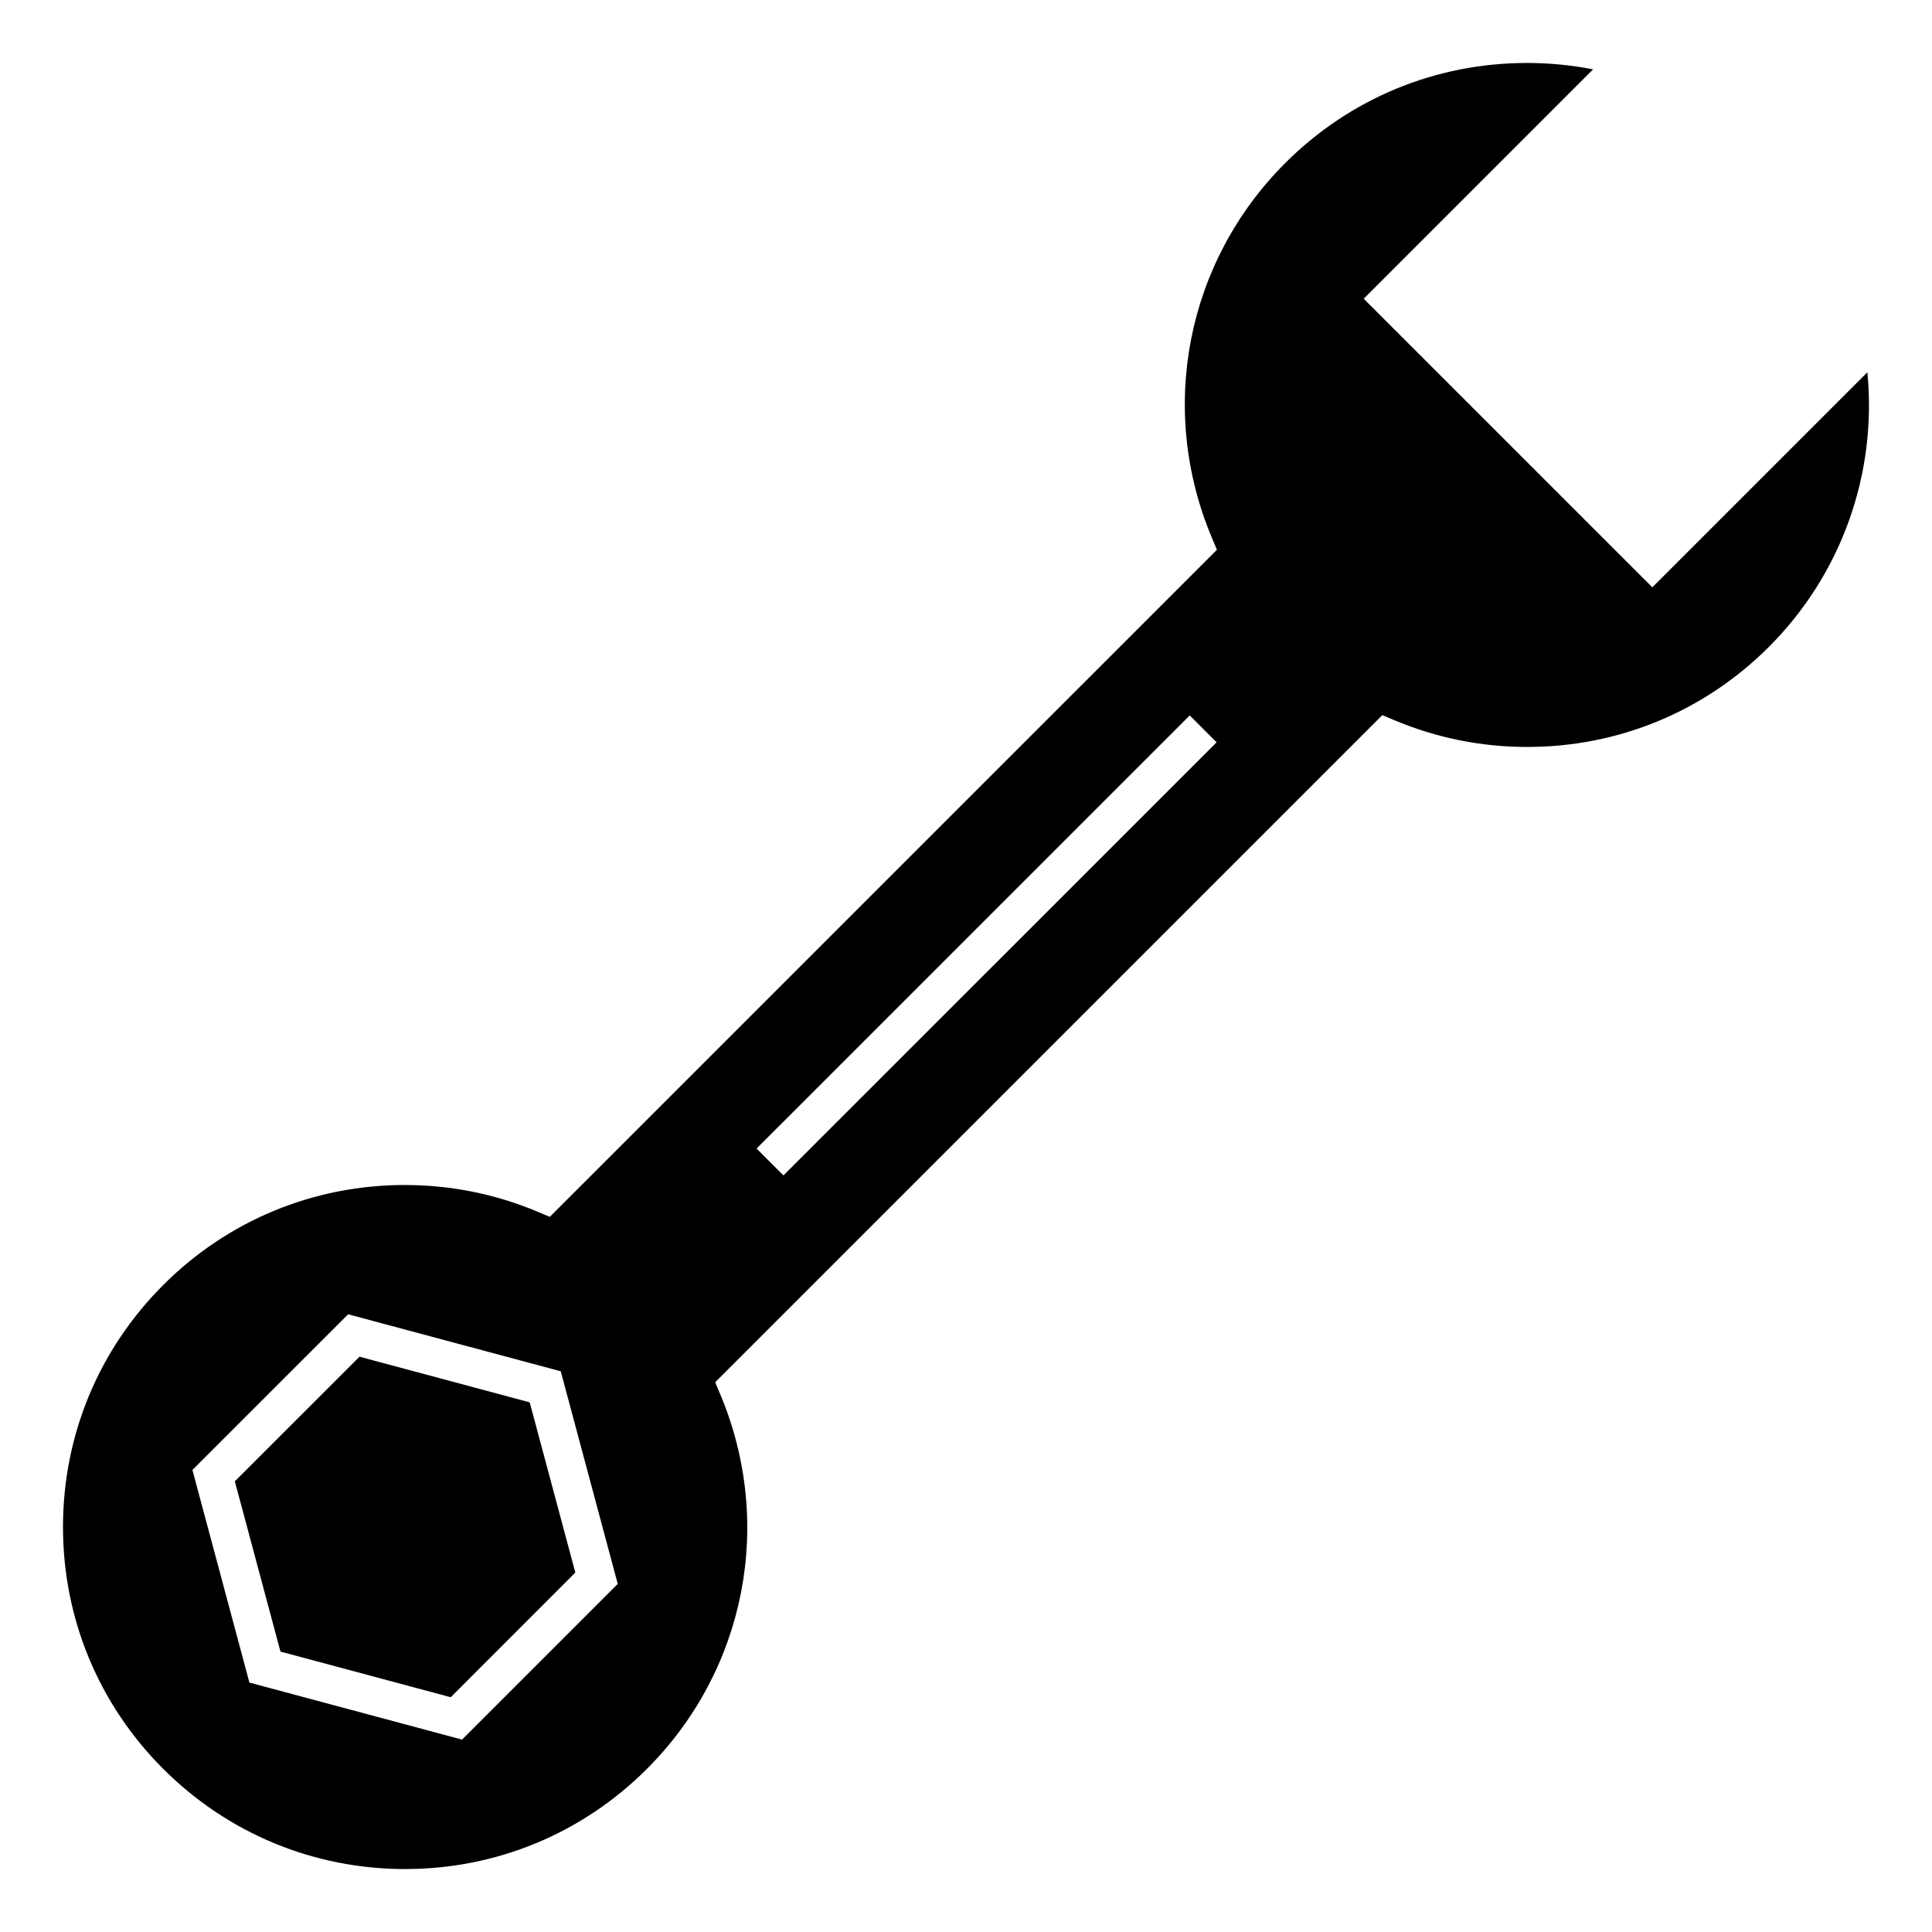<?xml version="1.0" encoding="UTF-8"?>
<!-- Uploaded to: ICON Repo, www.svgrepo.com, Generator: ICON Repo Mixer Tools -->
<svg fill="#000000" width="800px" height="800px" version="1.1" viewBox="144 144 512 512" xmlns="http://www.w3.org/2000/svg">
 <g>
  <path d="m548.75 341.95c24.191 0 46.926-9.418 64.027-26.52 19.285-19.285 28.695-45.926 26.098-72.773l-56.996 56.988-76.484-76.48 60.781-60.785c-5.754-1.129-11.613-1.695-17.508-1.695-24.215 0-46.969 9.426-64.094 26.547-26.184 26.184-33.797 65.18-19.391 99.332l1.316 3.125-176.8 176.79-3.125-1.316c-11.215-4.727-23.094-7.125-35.312-7.125-24.191 0-46.93 9.418-64.023 26.516-17.117 17.125-26.547 39.891-26.547 64.102 0 24.219 9.43 46.98 26.555 64.105 17.121 17.121 39.887 26.555 64.102 26.555 24.219 0 46.98-9.43 64.105-26.555 26.18-26.172 33.789-65.168 19.391-99.332l-1.316-3.125 176.8-176.79 3.125 1.316c11.203 4.723 23.082 7.121 35.297 7.121zm-282.3 263.06-56.352-15.109-15.105-56.352 41.262-41.25 56.348 15.105 15.105 56.348zm85.172-149.51-7.125-7.125 114.79-114.78 7.125 7.125z"/>
  <path d="m239.27 503.54-33.035 33.027 12.09 45.121 45.117 12.094 33.027-33.043-12.094-45.105z"/>
 </g>
</svg>
